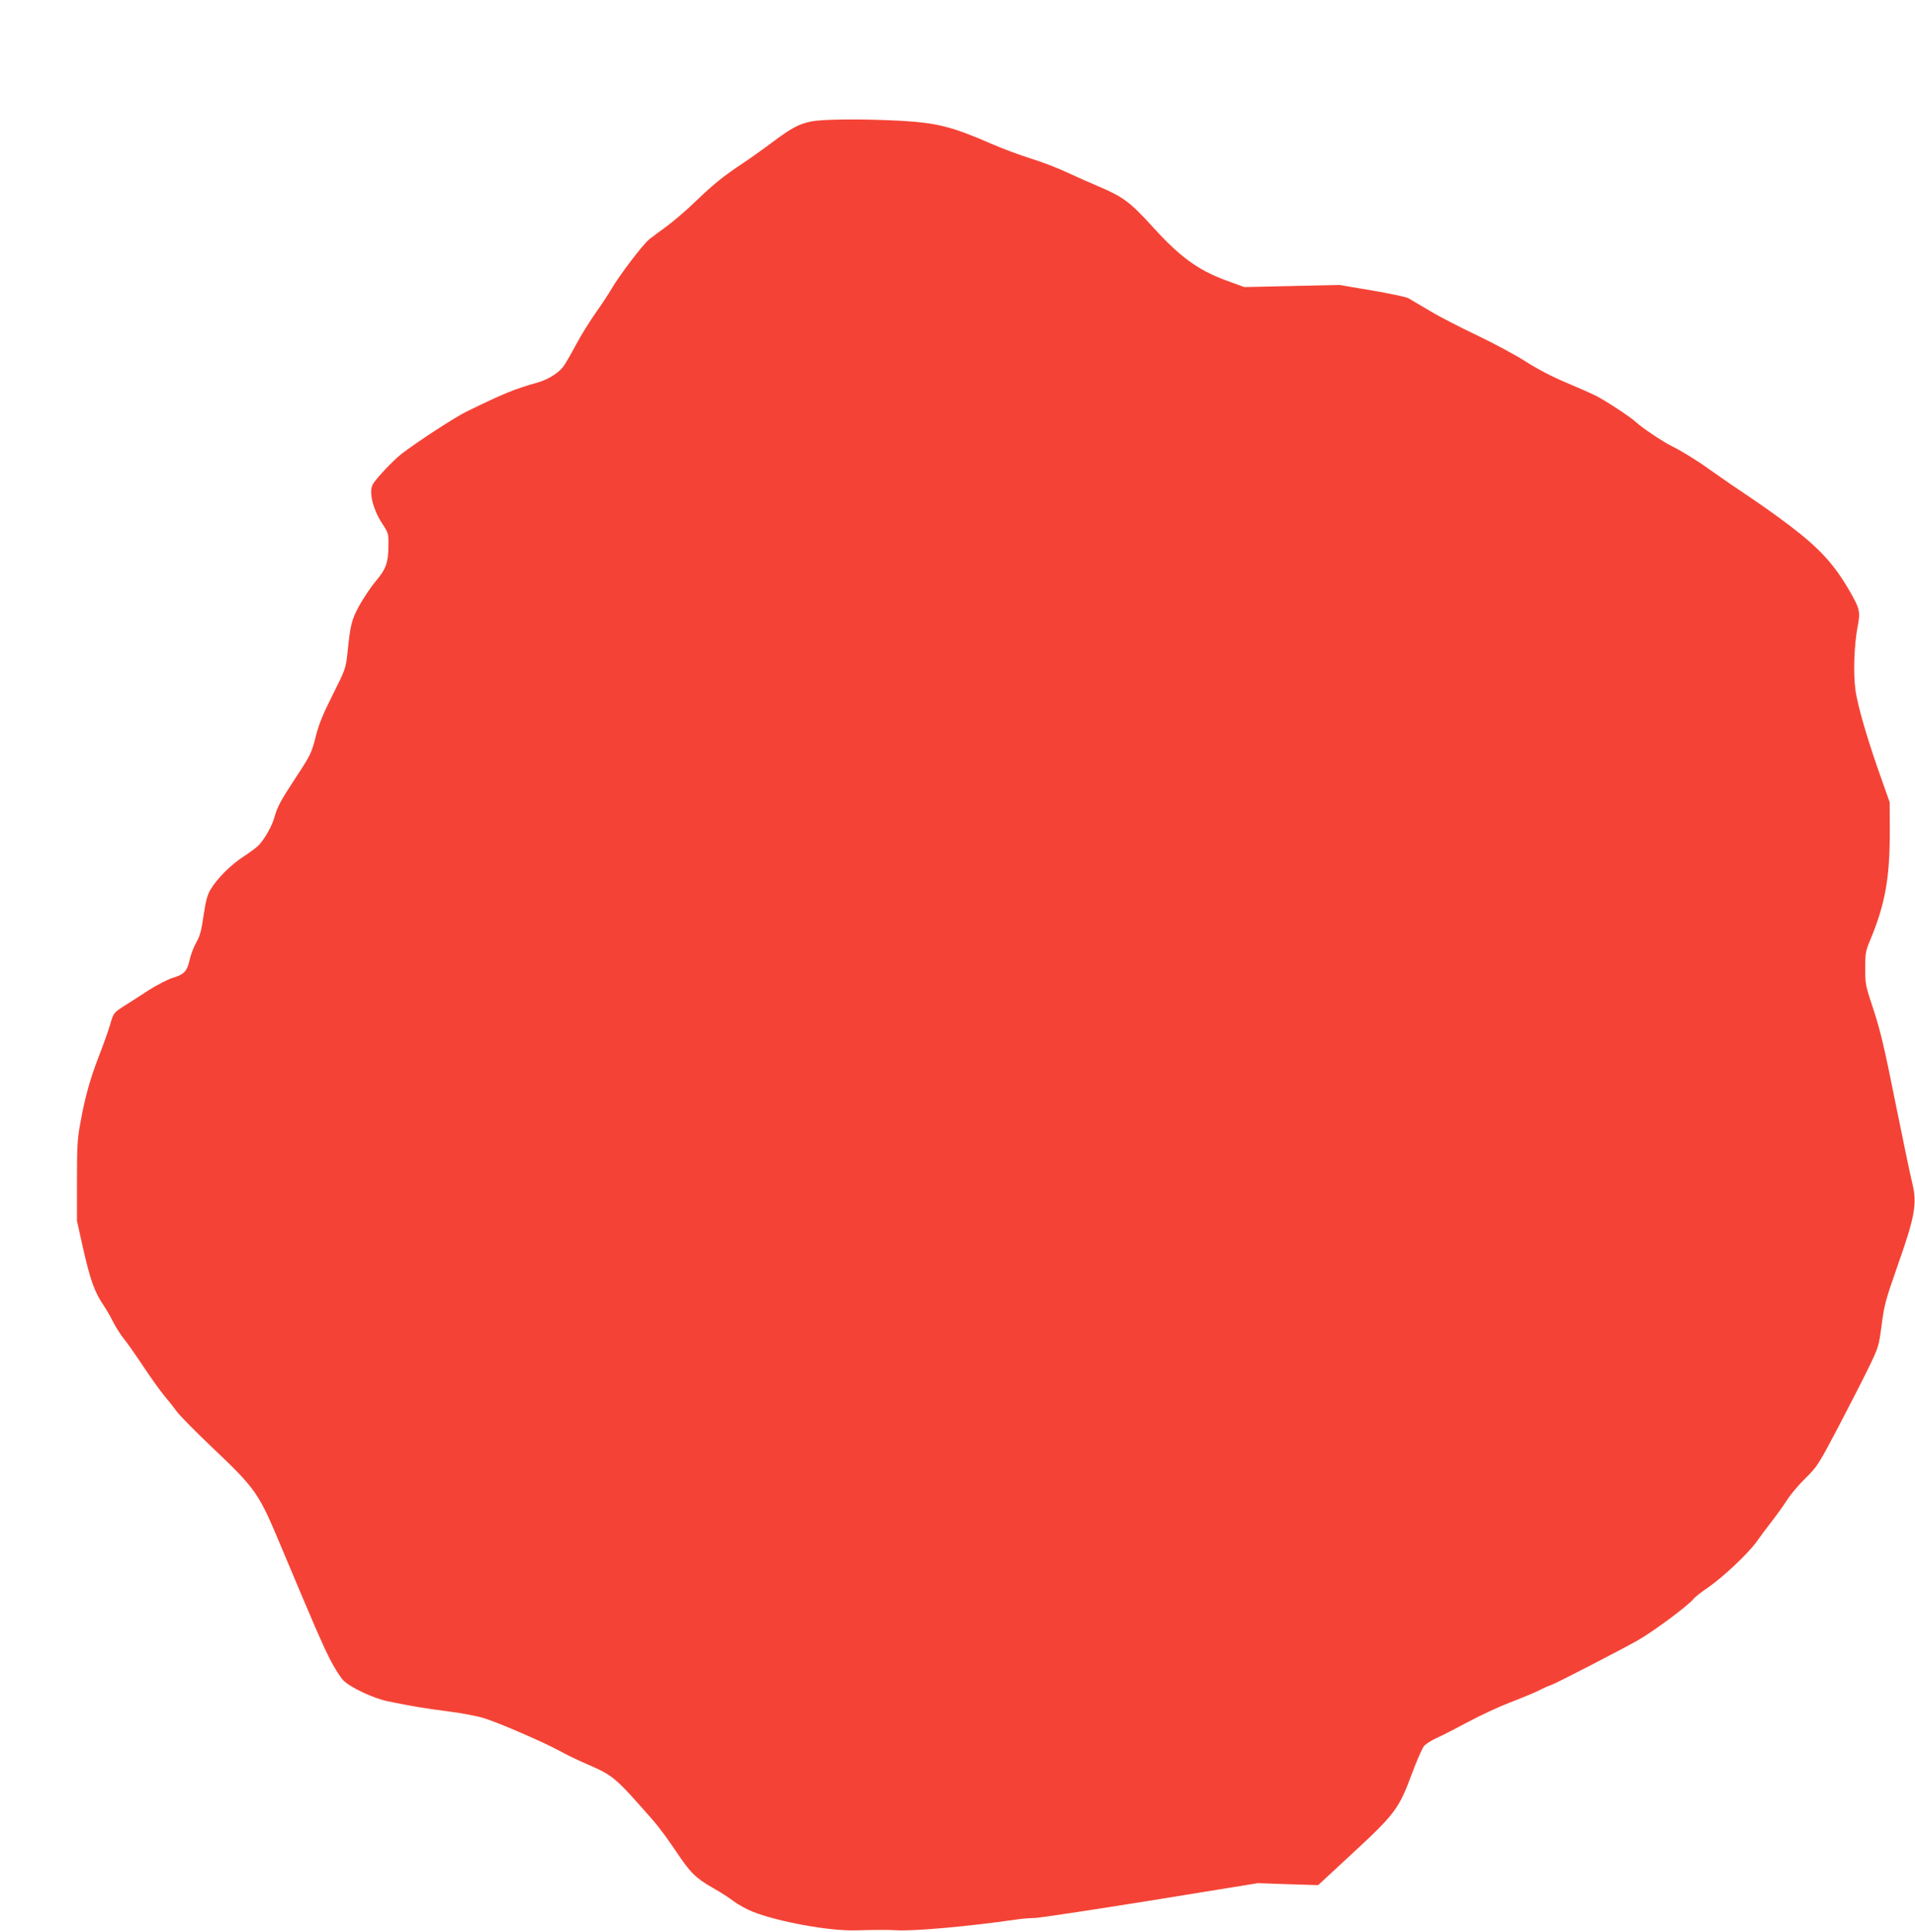 <?xml version="1.0" standalone="no"?>
<!DOCTYPE svg PUBLIC "-//W3C//DTD SVG 20010904//EN"
 "http://www.w3.org/TR/2001/REC-SVG-20010904/DTD/svg10.dtd">
<svg version="1.0" xmlns="http://www.w3.org/2000/svg"
 width="1269pt" height="1280pt" viewBox="0 0 1269 1280"
 preserveAspectRatio="xMidYMid meet">
<g transform="translate(0,1280) scale(0.1,-0.1)"
fill="#f44336" stroke="none">
<path d="M5374 11995 c-83 -18 -130 -43 -259 -140 -60 -45 -146 -106 -190
-135 -131 -87 -194 -138 -310 -249 -60 -59 -148 -134 -195 -169 -47 -34 -100
-74 -118 -88 -39 -30 -199 -240 -249 -327 -20 -34 -67 -106 -105 -159 -38 -54
-97 -148 -130 -210 -33 -62 -71 -128 -85 -147 -34 -44 -103 -87 -172 -106
-155 -44 -223 -72 -471 -193 -78 -38 -333 -205 -430 -280 -56 -44 -171 -166
-190 -202 -27 -50 1 -164 62 -258 42 -64 43 -68 42 -147 -1 -113 -15 -154 -84
-236 -33 -39 -82 -113 -110 -163 -52 -97 -58 -123 -79 -325 -10 -89 -14 -101
-96 -264 -63 -125 -93 -198 -111 -271 -30 -118 -34 -126 -139 -286 -95 -145
-117 -184 -138 -260 -16 -55 -61 -135 -101 -179 -11 -13 -57 -47 -101 -76 -86
-55 -178 -148 -221 -221 -20 -34 -31 -75 -45 -170 -14 -99 -24 -136 -48 -178
-17 -30 -37 -82 -44 -115 -18 -78 -36 -97 -112 -120 -34 -11 -106 -48 -161
-83 -54 -36 -129 -83 -165 -106 -66 -43 -66 -43 -89 -120 -12 -42 -47 -140
-77 -216 -58 -152 -91 -270 -122 -445 -18 -96 -21 -156 -21 -377 l0 -263 35
-158 c53 -236 80 -313 145 -408 15 -22 42 -69 60 -105 18 -35 50 -85 70 -110
21 -25 78 -106 127 -180 49 -74 112 -162 139 -195 28 -33 67 -82 87 -110 21
-27 122 -130 225 -228 302 -287 314 -304 470 -677 215 -512 262 -621 315 -727
31 -62 73 -128 92 -147 47 -48 202 -120 295 -139 155 -32 250 -48 402 -67 86
-11 193 -31 239 -46 99 -31 396 -160 496 -215 39 -22 117 -60 173 -84 189 -82
193 -87 453 -383 32 -37 96 -123 142 -192 100 -150 133 -183 250 -250 50 -28
113 -69 140 -90 28 -21 84 -52 125 -68 168 -66 502 -127 675 -123 144 4 224 4
270 1 115 -8 480 25 800 71 39 6 93 10 120 10 28 0 372 52 765 115 l715 116
200 -7 200 -6 230 213 c280 259 305 294 390 522 32 87 69 171 81 186 13 15 51
39 86 55 35 15 128 63 208 106 80 43 205 101 278 129 73 28 158 63 190 79 31
16 68 32 81 36 27 8 461 232 574 296 104 59 334 230 369 274 9 12 52 46 95 75
102 70 266 225 323 304 25 35 72 99 106 142 34 44 78 106 99 139 21 33 74 96
119 140 78 77 86 89 218 340 75 143 166 321 202 395 64 133 66 138 85 280 17
133 26 166 108 400 113 320 128 406 95 540 -12 47 -62 288 -112 535 -73 366
-101 481 -145 615 -53 159 -55 169 -55 273 0 100 2 114 34 190 100 241 130
414 129 732 l-1 180 -46 130 c-95 264 -167 507 -181 616 -15 110 -8 299 15
418 19 99 14 118 -54 236 -103 178 -199 282 -396 432 -127 95 -171 126 -395
277 -49 34 -110 76 -135 94 -72 53 -190 126 -250 155 -61 30 -198 122 -239
160 -35 33 -195 138 -262 173 -30 15 -120 55 -201 89 -93 39 -192 91 -267 139
-66 43 -212 121 -323 174 -112 53 -254 126 -316 164 -62 37 -125 74 -141 83
-16 8 -125 31 -242 51 l-214 36 -315 -7 -315 -7 -123 45 c-183 68 -303 155
-481 351 -152 167 -197 201 -359 270 -59 25 -154 67 -212 94 -58 28 -166 69
-240 92 -74 23 -191 67 -260 97 -261 114 -360 139 -605 153 -249 13 -516 11
-591 -5z"/>
</g>
</svg>
